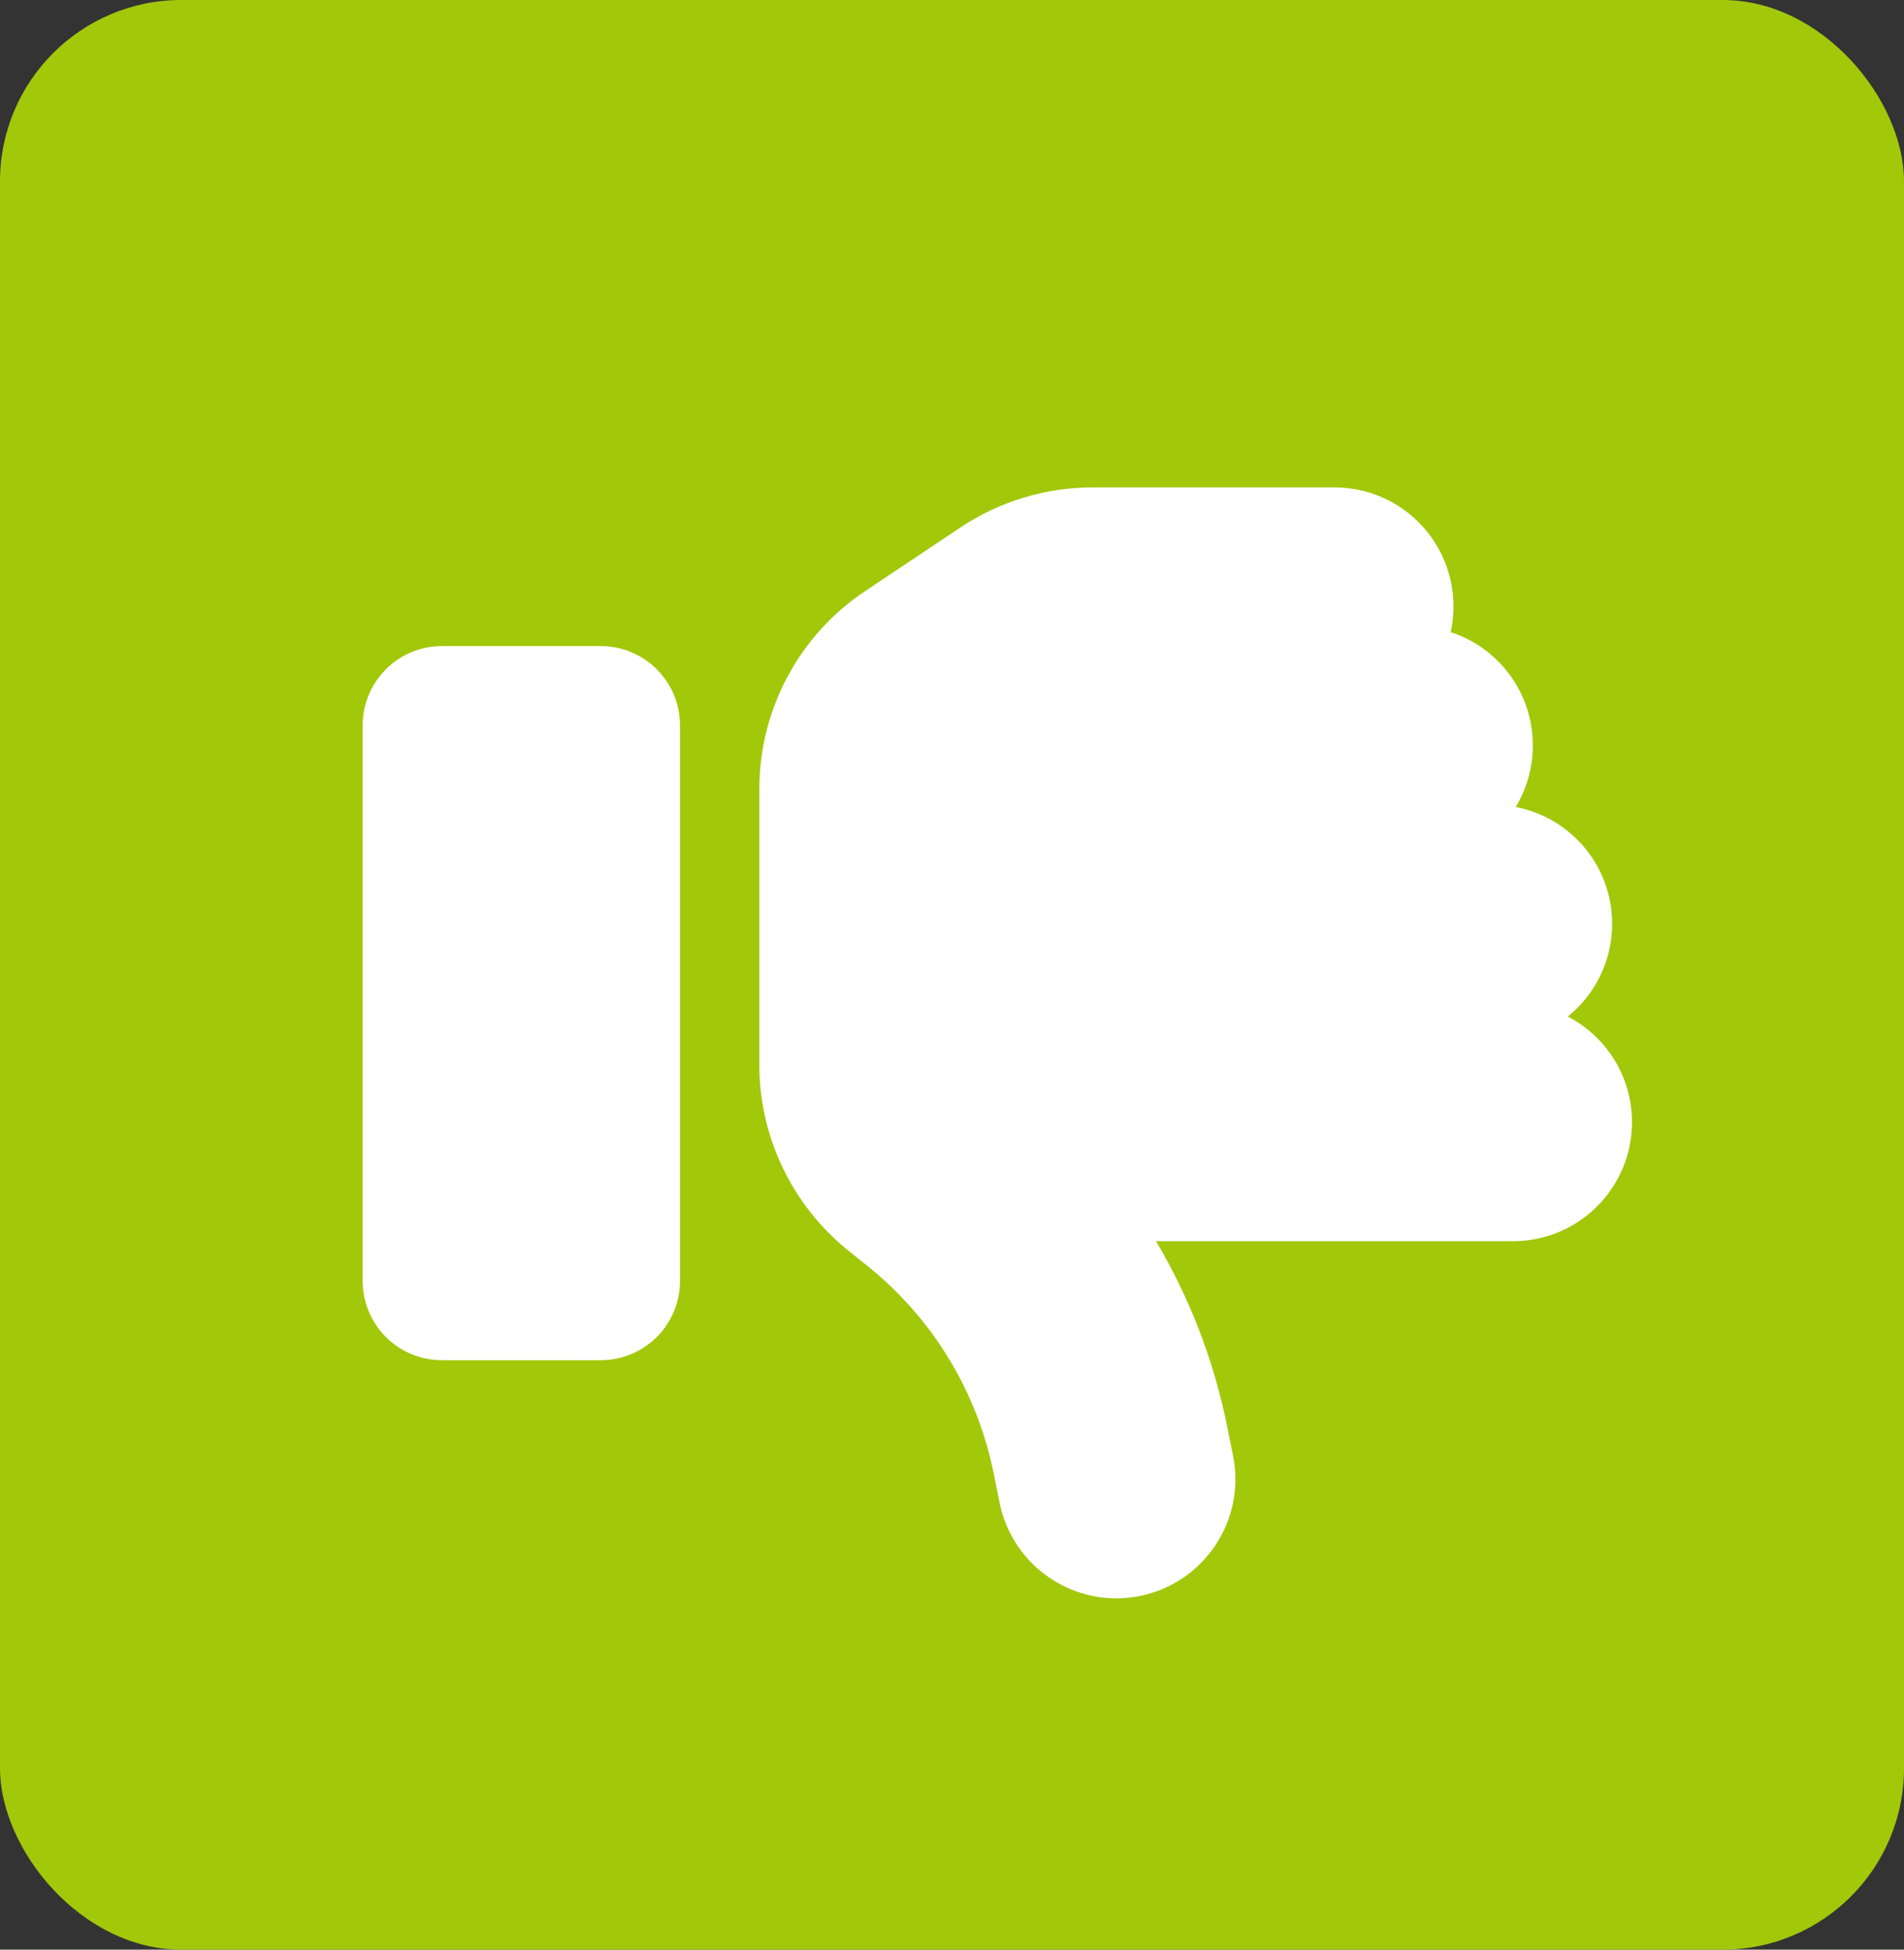 <svg width="42" height="43" viewBox="0 0 42 43" fill="none" xmlns="http://www.w3.org/2000/svg">
<rect x="0" y="0" width="42" height="43" fill="#333333" stroke="none"/>
<rect width="42" height="43" rx="4" fill="#A2C80A"/>
<path d="M25.139 35.201C26.561 34.916 27.485 33.533 27.201 32.111L27.075 31.488C26.785 30.027 26.249 28.638 25.5 27.375H33.375C34.824 27.375 36 26.199 36 24.75C36 23.738 35.426 22.858 34.584 22.42C35.18 21.939 35.562 21.201 35.562 20.375C35.562 19.095 34.644 18.029 33.435 17.799C33.676 17.4 33.812 16.935 33.812 16.438C33.812 15.273 33.052 14.283 32.002 13.944C32.041 13.763 32.062 13.572 32.062 13.375C32.062 11.926 30.887 10.75 29.438 10.75H24.105C23.066 10.75 22.055 11.056 21.191 11.63L19.085 13.036C17.625 14.009 16.75 15.65 16.75 17.405V23.487C16.75 25.084 17.477 26.587 18.719 27.588L19.123 27.911C20.573 29.07 21.562 30.7 21.923 32.516L22.049 33.139C22.334 34.561 23.717 35.485 25.139 35.201ZM9.75 30H13.25C14.218 30 15 29.218 15 28.25V16C15 15.032 14.218 14.25 13.25 14.25H9.75C8.782 14.25 8 15.032 8 16V28.25C8 29.218 8.782 30 9.75 30Z" fill="white"/>
</svg>
